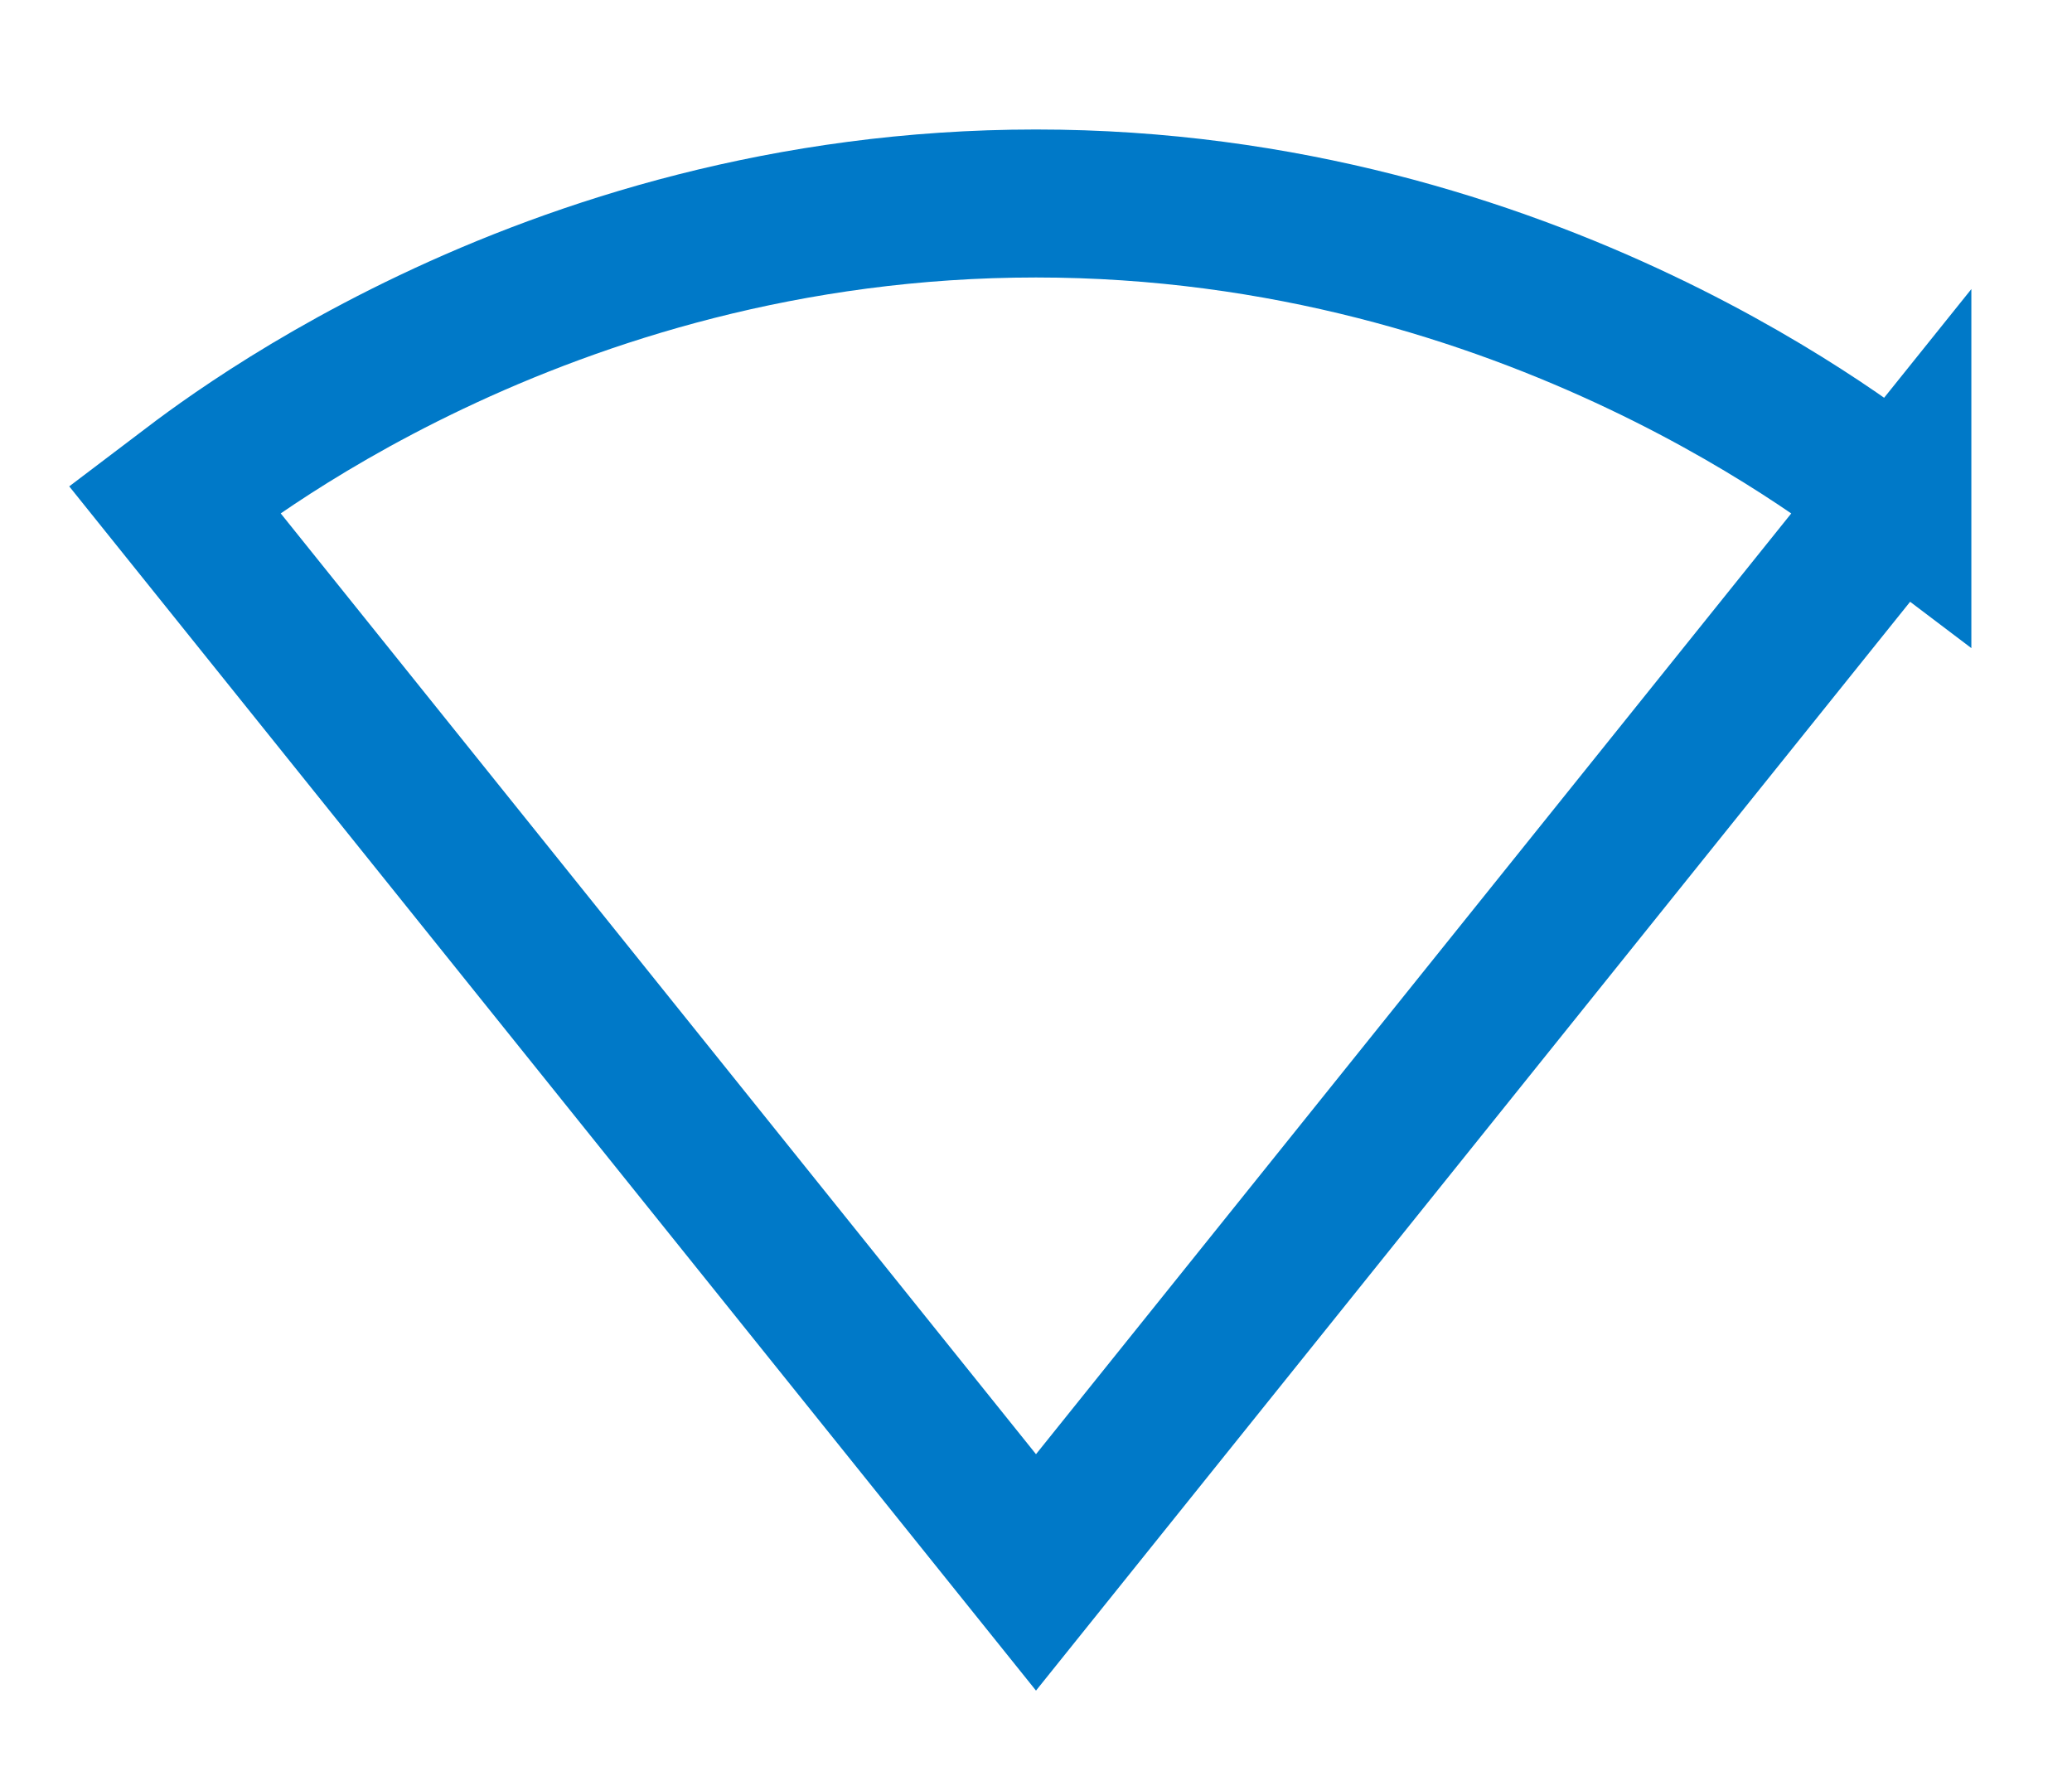 <svg width="28" height="24" fill="none" xmlns="http://www.w3.org/2000/svg"><path d="M25.64 6.75c-.45-.34-4.93-4-11.64-4-6.72 0-11.19 3.66-11.64 4L14 21.25l11.64-14.5Z" stroke="#0079C8" stroke-width="2"/></svg>